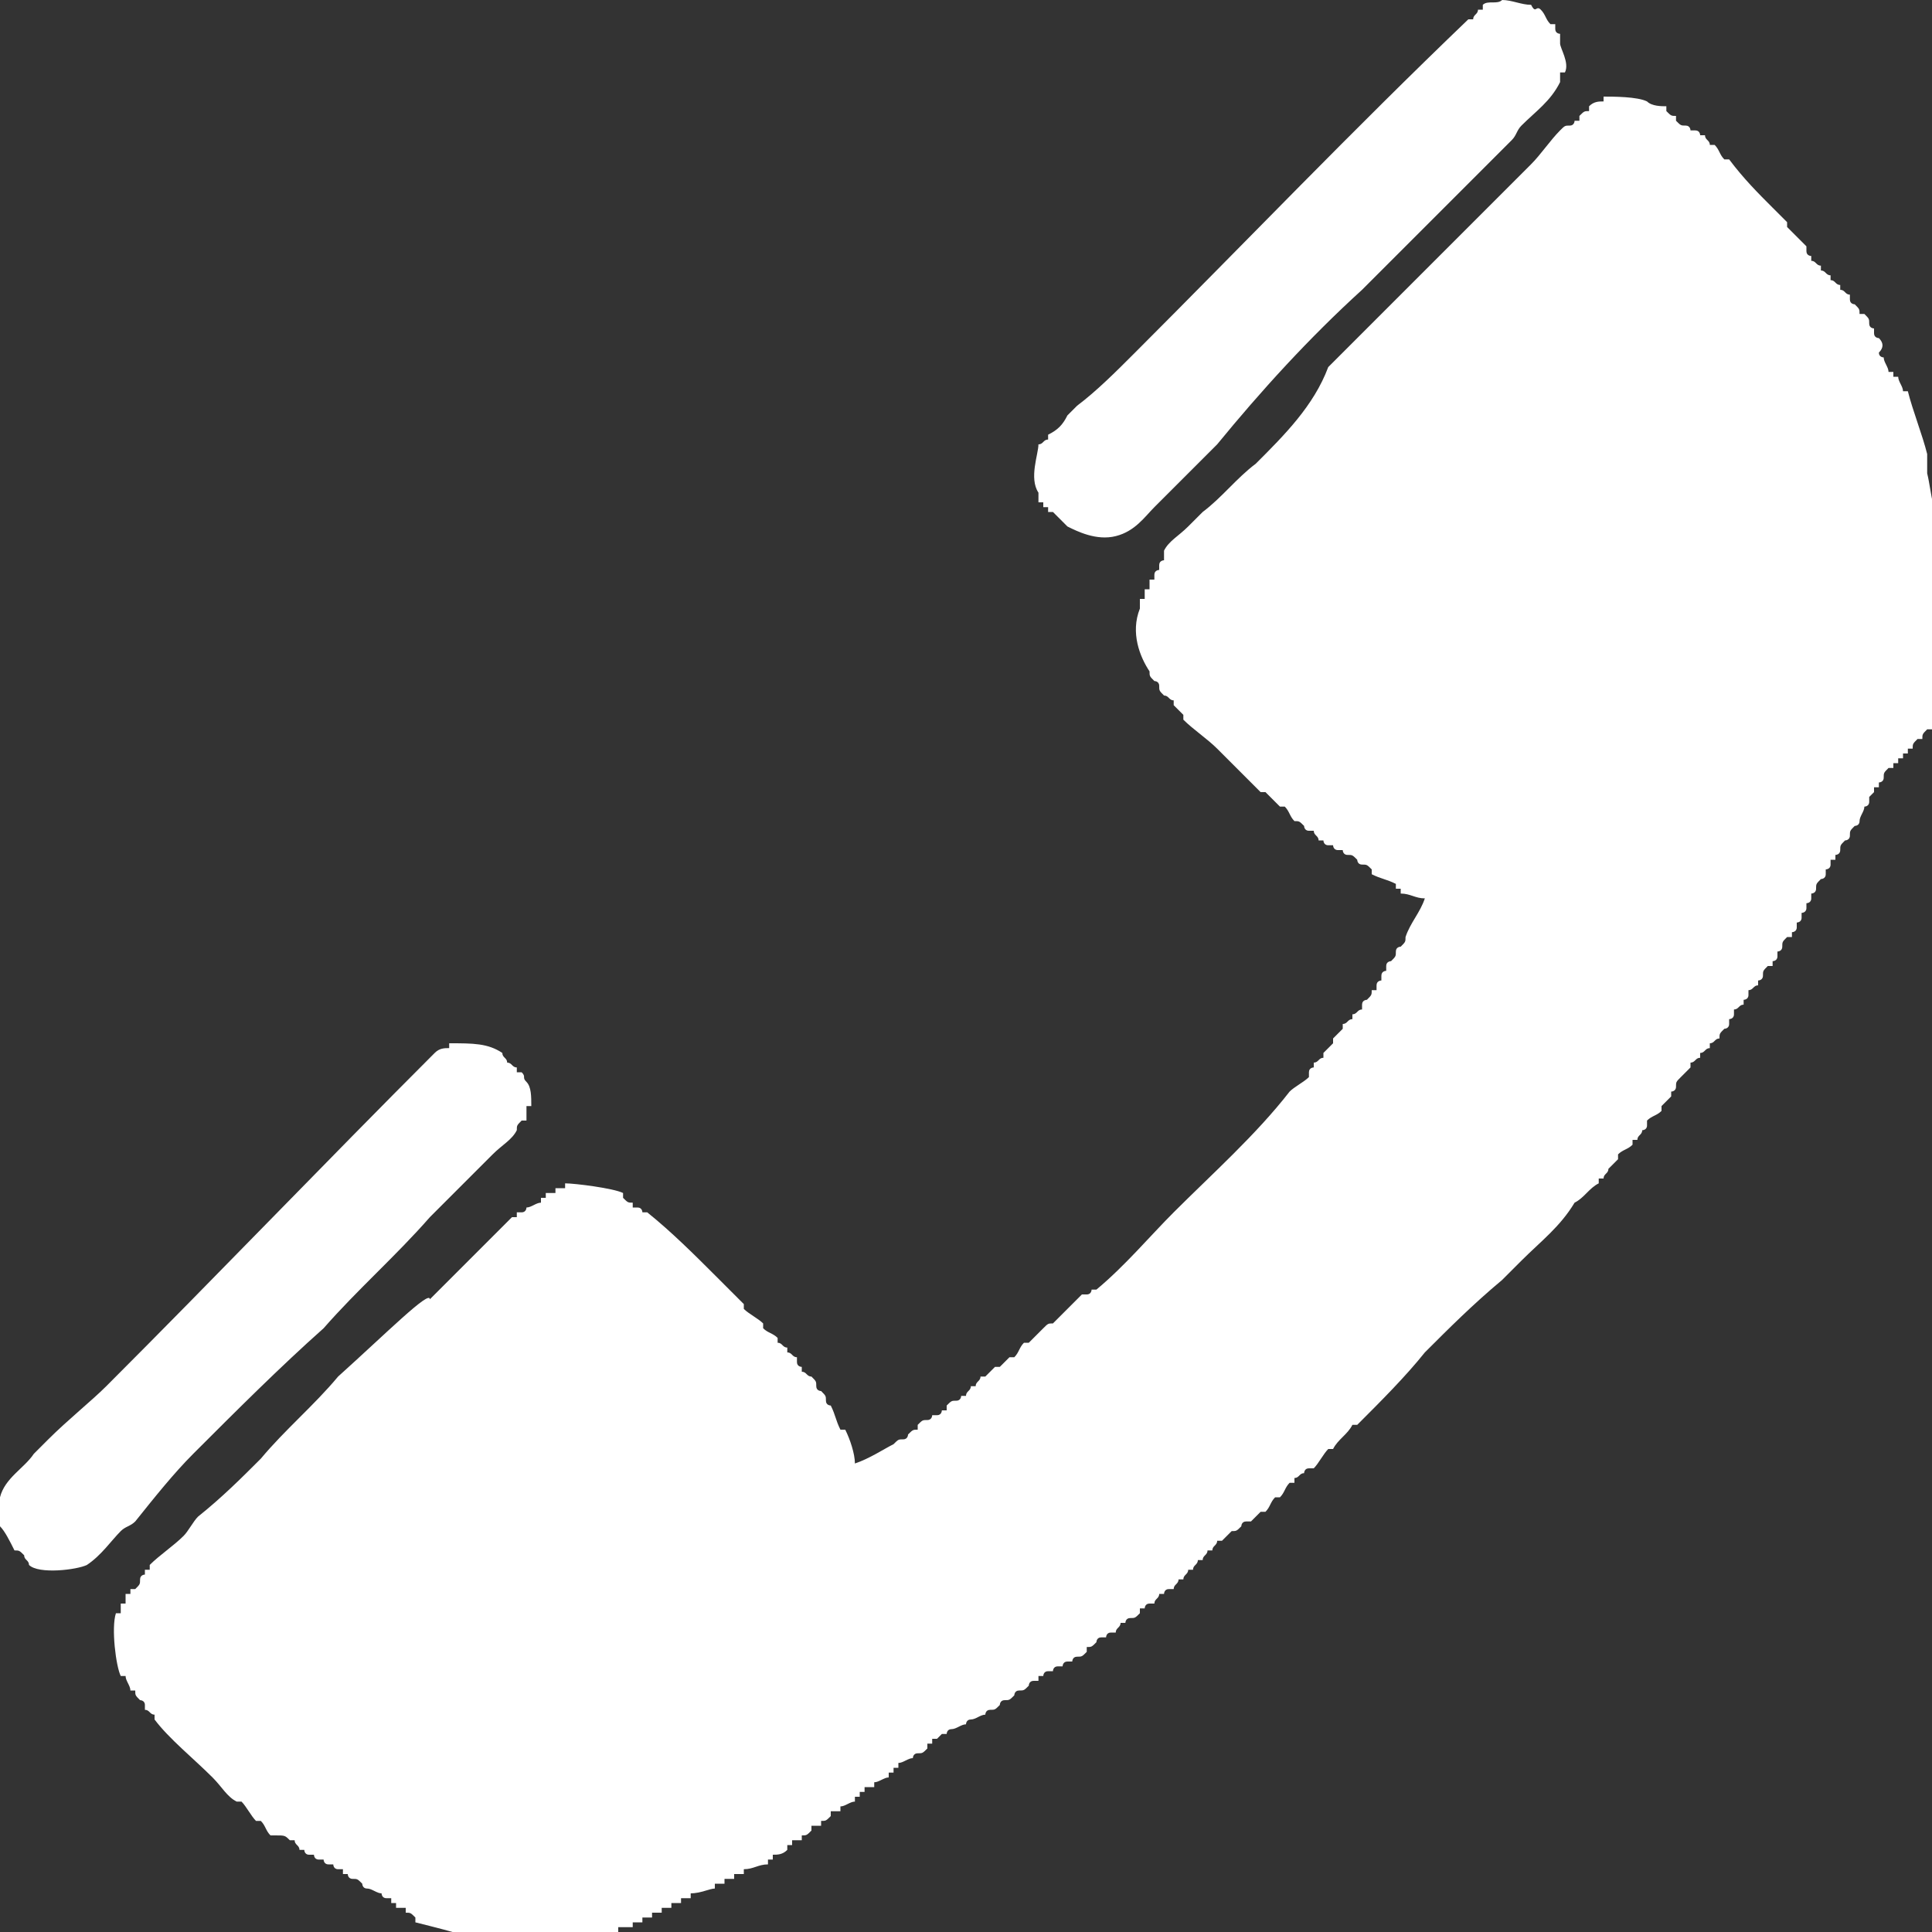 <?xml version="1.0" encoding="utf-8"?>
<!-- Generator: Adobe Illustrator 27.2.0, SVG Export Plug-In . SVG Version: 6.00 Build 0)  -->
<svg version="1.1" id="レイヤー_1" xmlns="http://www.w3.org/2000/svg" xmlns:xlink="http://www.w3.org/1999/xlink" x="0px"
	 y="0px" viewBox="0 0 40 40" style="enable-background:new 0 0 40 40;" xml:space="preserve">
<rect x="0" y="0" width="40" height="40" fill="#333333" stroke="none"/>
<style type="text/css">
	.st0{fill-rule:evenodd;clip-rule:evenodd;fill:#FFFFFF;}
	.st1{fill-rule:evenodd;clip-rule:evenodd;fill:none;}
</style>
<g>
	<g>
		<path class="st0" d="M21.5,10.2c0,0.1,0,0.1,0,0.2c0,0,0,0,0.1,0c0,0,0,0.1,0,0.1c0,0,0,0,0.1,0c0,0,0,0.1,0,0.1c0,0,0,0,0.1,0
			c0.1,0.1,0.2,0.2,0.3,0.3c0.2,0.1,0.6,0.3,1,0.2c0.4-0.1,0.6-0.4,0.8-0.6c0.4-0.4,0.9-0.9,1.3-1.3C26.1,8.1,27.1,7,28.2,6
			c0.6-0.6,1.3-1.3,1.9-1.9c0.4-0.4,0.8-0.8,1.2-1.2c0.1-0.1,0.1-0.2,0.2-0.3c0.3-0.3,0.6-0.5,0.8-0.9c0-0.1,0-0.1,0-0.2
			c0,0,0,0,0.1,0c0.1-0.2-0.1-0.5-0.1-0.6c0-0.1,0-0.1,0-0.2c0,0-0.1,0-0.1-0.1c0,0,0-0.1,0-0.1c0,0,0,0-0.1,0
			c-0.1-0.1-0.1-0.2-0.2-0.3c-0.1-0.1-0.1,0.1-0.2-0.1c-0.2,0-0.4-0.1-0.6-0.1c-0.1,0.1-0.3,0-0.4,0.1c0,0,0,0,0,0.1
			c0,0-0.1,0-0.1,0c0,0.1-0.1,0.1-0.1,0.2c0,0-0.1,0-0.1,0C28,2.7,25.8,5,23.5,7.3c-0.4,0.4-0.8,0.8-1.2,1.1
			c-0.1,0.1-0.1,0.1-0.2,0.2C22,8.8,21.9,8.9,21.7,9c0,0,0,0.1,0,0.1c-0.1,0-0.1,0.1-0.2,0.1C21.5,9.4,21.3,9.9,21.5,10.2
			C21.4,10.2,21.4,10.2,21.5,10.2z M39.9,9.8c0-0.1,0-0.3,0-0.4c-0.1-0.4-0.3-0.9-0.4-1.3c0,0,0,0-0.1,0c0-0.1-0.1-0.2-0.1-0.3
			c0,0,0,0-0.1,0c0,0,0-0.1,0-0.1c0,0,0,0-0.1,0c0-0.1-0.1-0.2-0.1-0.3c0,0-0.1,0-0.1-0.1C39,7.2,39,7.1,38.9,7c0,0-0.1,0-0.1-0.1
			c0,0,0-0.1,0-0.1c0,0-0.1,0-0.1-0.1c0-0.1,0-0.1-0.1-0.2c0,0,0,0-0.1,0c0-0.1,0-0.1-0.1-0.2c0,0-0.1,0-0.1-0.1c0,0,0-0.1,0-0.1
			c-0.1,0-0.1-0.1-0.2-0.1c0,0,0-0.1,0-0.1c-0.1,0-0.1-0.1-0.2-0.1c0,0,0-0.1,0-0.1c-0.1,0-0.1-0.1-0.2-0.1c0,0,0-0.1,0-0.1
			c-0.1,0-0.1-0.1-0.2-0.1c0,0,0,0,0-0.1c0,0-0.1,0-0.1-0.1c0,0,0-0.1,0-0.1c-0.1-0.1-0.3-0.3-0.4-0.4c0,0,0-0.1,0-0.1
			c-0.1-0.1-0.2-0.2-0.3-0.3c-0.3-0.3-0.6-0.6-0.9-1c0,0-0.1,0-0.1,0c-0.1-0.1-0.1-0.2-0.2-0.3c0,0-0.1,0-0.1,0
			c0-0.1-0.1-0.1-0.1-0.2c0,0-0.1,0-0.1,0c0,0,0-0.1-0.1-0.1c0,0-0.1,0-0.1,0c0,0,0-0.1-0.1-0.1c-0.1,0-0.1,0-0.2-0.1c0,0,0,0,0-0.1
			c-0.1,0-0.1,0-0.2-0.1c0,0,0,0,0-0.1c-0.1,0-0.3,0-0.4-0.1c-0.2-0.1-0.7-0.1-0.9-0.1c0,0,0,0,0,0.1c-0.1,0-0.2,0-0.3,0.1
			c0,0,0,0,0,0.1c-0.1,0-0.1,0-0.2,0.1c0,0,0,0,0,0.1c0,0-0.1,0-0.1,0c0,0,0,0.1-0.1,0.1c-0.1,0-0.1,0-0.2,0.1
			c-0.2,0.2-0.4,0.5-0.6,0.7c-0.1,0.1-0.2,0.2-0.3,0.3c-0.3,0.3-0.6,0.6-0.9,0.9c-1,1-2,2-3,3C27.2,8.4,26.6,9,26,9.6
			c-0.4,0.3-0.7,0.7-1.1,1c-0.1,0.1-0.2,0.2-0.3,0.3c-0.2,0.2-0.4,0.3-0.5,0.5c0,0.1,0,0.1,0,0.2c0,0-0.1,0-0.1,0.1c0,0,0,0.1,0,0.1
			c0,0-0.1,0-0.1,0.1c0,0,0,0.1,0,0.1c0,0,0,0-0.1,0c0,0.1,0,0.1,0,0.2c0,0,0,0-0.1,0c0,0.1,0,0.1,0,0.2c0,0,0,0-0.1,0
			c0,0.1,0,0.1,0,0.2c-0.2,0.5,0,1,0.2,1.3c0,0.1,0,0.1,0.1,0.2c0,0,0.1,0,0.1,0.1c0,0.1,0,0.1,0.1,0.2c0.1,0,0.1,0.1,0.2,0.1
			c0,0,0,0.1,0,0.1c0.1,0.1,0.1,0.1,0.2,0.2c0,0,0,0.1,0,0.1c0.2,0.2,0.5,0.4,0.7,0.6c0.3,0.3,0.6,0.6,0.9,0.9c0,0,0.1,0,0.1,0
			c0.1,0.1,0.2,0.2,0.3,0.3c0,0,0.1,0,0.1,0c0.1,0.1,0.1,0.2,0.2,0.3c0.1,0,0.1,0,0.2,0.1c0,0,0,0.1,0.1,0.1c0,0,0.1,0,0.1,0
			c0,0.1,0.1,0.1,0.1,0.2c0,0,0.1,0,0.1,0c0,0,0,0.1,0.1,0.1c0,0,0.1,0,0.1,0c0,0,0,0.1,0.1,0.1c0,0,0.1,0,0.1,0c0,0,0,0.1,0.1,0.1
			c0.1,0,0.1,0,0.2,0.1c0,0,0,0.1,0.1,0.1c0.1,0,0.1,0,0.2,0.1c0,0,0,0,0,0.1c0.2,0.1,0.3,0.1,0.5,0.2c0,0,0,0,0,0.1
			c0,0,0.1,0,0.1,0c0,0,0,0,0,0.1c0.2,0,0.3,0.1,0.5,0.1c-0.1,0.3-0.3,0.5-0.4,0.8c0,0.1,0,0.1-0.1,0.2c0,0-0.1,0-0.1,0.1
			c0,0.1,0,0.1-0.1,0.2c0,0-0.1,0-0.1,0.1c0,0,0,0.1,0,0.1c0,0-0.1,0-0.1,0.1c0,0,0,0.1,0,0.1c0,0-0.1,0-0.1,0.1c0,0,0,0.1,0,0.1
			c0,0,0,0-0.1,0c0,0.1,0,0.1-0.1,0.2c0,0-0.1,0-0.1,0.1c0,0,0,0.1,0,0.1c-0.1,0-0.1,0.1-0.2,0.1c0,0,0,0.1,0,0.1
			c-0.1,0-0.1,0.1-0.2,0.1c0,0,0,0.1,0,0.1c-0.1,0.1-0.1,0.1-0.2,0.2c0,0,0,0.1,0,0.1c-0.1,0.1-0.1,0.1-0.2,0.2c0,0,0,0.1,0,0.1
			c-0.1,0-0.1,0.1-0.2,0.1c0,0,0,0,0,0.1c0,0-0.1,0-0.1,0.1c0,0,0,0.1,0,0.1c-0.1,0.1-0.3,0.2-0.4,0.3c-0.7,0.9-1.6,1.7-2.4,2.5
			c-0.5,0.5-1,1.1-1.6,1.6c0,0-0.1,0-0.1,0c0,0,0,0.1-0.1,0.1c0,0,0,0-0.1,0c-0.2,0.2-0.4,0.4-0.6,0.6c-0.1,0-0.1,0-0.2,0.1
			c-0.1,0.1-0.2,0.2-0.3,0.3c0,0-0.1,0-0.1,0c-0.1,0.1-0.1,0.2-0.2,0.3c0,0-0.1,0-0.1,0c-0.1,0.1-0.1,0.1-0.2,0.2c0,0-0.1,0-0.1,0
			c-0.1,0.1-0.1,0.1-0.2,0.2c0,0-0.1,0-0.1,0c0,0.1-0.1,0.1-0.1,0.2c0,0-0.1,0-0.1,0c0,0.1-0.1,0.1-0.1,0.2c0,0-0.1,0-0.1,0
			c0,0,0,0.1-0.1,0.1c-0.1,0-0.1,0-0.2,0.1c0,0,0,0,0,0.1c0,0-0.1,0-0.1,0c0,0,0,0.1-0.1,0.1c0,0-0.1,0-0.1,0c0,0,0,0.1-0.1,0.1
			c-0.1,0-0.1,0-0.2,0.1c0,0,0,0,0,0.1c-0.1,0-0.1,0-0.2,0.1c0,0,0,0.1-0.1,0.1c-0.1,0-0.1,0-0.2,0.1c-0.2,0.1-0.5,0.3-0.8,0.4
			c0-0.2-0.1-0.5-0.2-0.7c0,0,0,0-0.1,0c-0.1-0.2-0.1-0.3-0.2-0.5c0,0-0.1,0-0.1-0.1c0-0.1,0-0.1-0.1-0.2c0,0-0.1,0-0.1-0.1
			c0-0.1,0-0.1-0.1-0.2c-0.1,0-0.1-0.1-0.2-0.1c0,0,0-0.1,0-0.1c0,0-0.1,0-0.1-0.1c0,0,0-0.1,0-0.1c-0.1,0-0.1-0.1-0.2-0.1
			c0,0,0-0.1,0-0.1c-0.1,0-0.1-0.1-0.2-0.1c0,0,0-0.1,0-0.1c-0.1-0.1-0.2-0.1-0.3-0.2c0,0,0-0.1,0-0.1c-0.1-0.1-0.3-0.2-0.4-0.3
			c0,0,0-0.1,0-0.1c-0.2-0.2-0.4-0.4-0.6-0.6c-0.4-0.4-0.9-0.9-1.4-1.3c0,0-0.1,0-0.1,0c0,0,0-0.1-0.1-0.1c0,0-0.1,0-0.1,0
			c0,0,0,0,0-0.1c-0.1,0-0.1,0-0.2-0.1c0,0,0,0,0-0.1c-0.2-0.1-1-0.2-1.2-0.2c0,0,0,0,0,0.1c-0.1,0-0.1,0-0.2,0c0,0,0,0,0,0.1
			c-0.1,0-0.1,0-0.2,0c0,0,0,0,0,0.1c0,0-0.1,0-0.1,0c0,0,0,0,0,0.1c-0.1,0-0.2,0.1-0.3,0.1c0,0,0,0.1-0.1,0.1c0,0-0.1,0-0.1,0
			c0,0,0,0,0,0.1c0,0-0.1,0-0.1,0c-0.6,0.6-1.1,1.1-1.7,1.7C8.9,26.7,8,27.6,7,28.5c-0.5,0.6-1.1,1.1-1.6,1.7
			C5,30.6,4.6,31,4.1,31.4c-0.1,0.1-0.2,0.3-0.3,0.4c-0.2,0.2-0.5,0.4-0.7,0.6c0,0,0,0.1,0,0.1c0,0,0,0-0.1,0c0,0,0,0.1,0,0.1
			c0,0-0.1,0-0.1,0.1c0,0.1,0,0.1-0.1,0.2c0,0,0,0-0.1,0c0,0,0,0.1,0,0.1c0,0,0,0-0.1,0c0,0.1,0,0.1,0,0.2c0,0,0,0-0.1,0
			c0,0.1,0,0.1,0,0.2c0,0,0,0-0.1,0c-0.1,0.3,0,1.1,0.1,1.3c0,0,0,0,0.1,0c0,0.1,0.1,0.2,0.1,0.3c0,0,0,0,0.1,0c0,0.1,0,0.1,0.1,0.2
			c0,0,0.1,0,0.1,0.1c0,0,0,0.1,0,0.1c0.1,0,0.1,0.1,0.2,0.1c0,0,0,0.1,0,0.1c0.3,0.4,0.8,0.8,1.2,1.2c0.2,0.2,0.3,0.4,0.5,0.5
			c0,0,0.1,0,0.1,0c0.1,0.1,0.2,0.3,0.3,0.4c0,0,0.1,0,0.1,0c0.1,0.1,0.1,0.2,0.2,0.3c0,0,0.1,0,0.1,0C5.9,38,5.9,38,6,38.1
			c0,0,0.1,0,0.1,0c0,0.1,0.1,0.1,0.1,0.2c0,0,0.1,0,0.1,0c0,0,0,0.1,0.1,0.1c0,0,0.1,0,0.1,0c0,0,0,0.1,0.1,0.1c0,0,0.1,0,0.1,0
			c0,0,0,0.1,0.1,0.1c0,0,0.1,0,0.1,0c0,0,0,0.1,0.1,0.1c0,0,0.1,0,0.1,0c0,0,0,0,0,0.1c0,0,0.1,0,0.1,0c0,0,0,0.1,0.1,0.1
			c0.1,0,0.1,0,0.2,0.1c0,0,0,0.1,0.1,0.1c0.1,0,0.2,0.1,0.3,0.1c0,0,0,0.1,0.1,0.1c0,0,0.1,0,0.1,0c0,0,0,0,0,0.1c0,0,0.1,0,0.1,0
			c0,0,0,0,0,0.1c0.1,0,0.1,0,0.2,0c0,0,0,0,0,0.1c0.1,0,0.1,0,0.2,0.1c0,0,0,0,0,0.1c0.4,0.1,0.8,0.2,1.1,0.3c0.1,0,0.3,0,0.4,0
			c0.6,0.2,1.9,0,2.4-0.1c0.1,0,0.2,0,0.3,0c0,0,0,0,0-0.1c0.1,0,0.2,0,0.3,0c0,0,0,0,0-0.1c0.1,0,0.1,0,0.2,0c0,0,0,0,0-0.1
			c0.1,0,0.1,0,0.2,0c0,0,0,0,0-0.1c0.1,0,0.1,0,0.2,0c0,0,0,0,0-0.1c0.1,0,0.1,0,0.2,0c0,0,0,0,0-0.1c0.1,0,0.1,0,0.2,0
			c0,0,0,0,0-0.1c0.1,0,0.1,0,0.2,0c0,0,0,0,0-0.1c0.2,0,0.4-0.1,0.5-0.1c0,0,0,0,0-0.1c0.1,0,0.1,0,0.2,0c0,0,0,0,0-0.1
			c0.1,0,0.1,0,0.2,0c0,0,0,0,0-0.1c0.1,0,0.1,0,0.2,0c0,0,0,0,0-0.1c0.2,0,0.3-0.1,0.5-0.1c0,0,0,0,0-0.1c0,0,0.1,0,0.1,0
			c0,0,0,0,0-0.1c0.1,0,0.2,0,0.3-0.1c0,0,0,0,0-0.1c0,0,0.1,0,0.1,0c0,0,0,0,0-0.1c0.1,0,0.1,0,0.2,0c0,0,0,0,0-0.1
			c0.1,0,0.1,0,0.2-0.1c0,0,0,0,0-0.1c0.1,0,0.1,0,0.2,0c0,0,0,0,0-0.1c0.1,0,0.1,0,0.2-0.1c0,0,0,0,0-0.1c0.1,0,0.1,0,0.2,0
			c0,0,0,0,0-0.1c0.1,0,0.2-0.1,0.3-0.1c0,0,0,0,0-0.1c0,0,0.1,0,0.1,0c0,0,0,0,0-0.1c0,0,0.1,0,0.1,0c0,0,0,0,0-0.1
			c0.1,0,0.1,0,0.2,0c0,0,0,0,0-0.1c0.1,0,0.2-0.1,0.3-0.1c0,0,0,0,0-0.1c0,0,0.1,0,0.1,0c0,0,0,0,0-0.1c0,0,0.1,0,0.1,0
			c0,0,0,0,0-0.1c0.1,0,0.2-0.1,0.3-0.1c0,0,0-0.1,0.1-0.1c0.1,0,0.1,0,0.2-0.1c0,0,0,0,0-0.1c0,0,0.1,0,0.1,0c0,0,0,0,0-0.1
			c0,0,0.1,0,0.1,0l0.1-0.1c0,0,0.1,0,0.1,0c0,0,0-0.1,0.1-0.1c0.1,0,0.2-0.1,0.3-0.1c0,0,0-0.1,0.1-0.1c0.1,0,0.2-0.1,0.3-0.1
			c0,0,0-0.1,0.1-0.1c0.1,0,0.1,0,0.2-0.1c0,0,0-0.1,0.1-0.1c0.1,0,0.1,0,0.2-0.1c0,0,0-0.1,0.1-0.1c0.1,0,0.1,0,0.2-0.1
			c0,0,0-0.1,0.1-0.1c0,0,0.1,0,0.1,0c0,0,0,0,0-0.1c0,0,0.1,0,0.1,0c0,0,0-0.1,0.1-0.1c0,0,0.1,0,0.1,0c0,0,0-0.1,0.1-0.1
			c0,0,0.1,0,0.1,0c0,0,0-0.1,0.1-0.1c0,0,0.1,0,0.1,0c0,0,0-0.1,0.1-0.1c0.1,0,0.1,0,0.2-0.1c0,0,0,0,0-0.1c0.1,0,0.1,0,0.2-0.1
			c0,0,0-0.1,0.1-0.1c0,0,0.1,0,0.1,0c0,0,0-0.1,0.1-0.1c0,0,0.1,0,0.1,0c0-0.1,0.1-0.1,0.1-0.2c0,0,0.1,0,0.1,0c0,0,0-0.1,0.1-0.1
			c0.1,0,0.1,0,0.2-0.1c0,0,0,0,0-0.1c0,0,0.1,0,0.1,0c0,0,0-0.1,0.1-0.1c0,0,0.1,0,0.1,0c0-0.1,0.1-0.1,0.1-0.2c0,0,0.1,0,0.1,0
			c0,0,0-0.1,0.1-0.1c0,0,0.1,0,0.1,0c0-0.1,0.1-0.1,0.1-0.2c0,0,0.1,0,0.1,0c0-0.1,0.1-0.1,0.1-0.2c0,0,0.1,0,0.1,0
			c0-0.1,0.1-0.1,0.1-0.2c0,0,0.1,0,0.1,0c0-0.1,0.1-0.1,0.1-0.2c0,0,0.1,0,0.1,0c0-0.1,0.1-0.1,0.1-0.2c0,0,0.1,0,0.1,0
			c0.1-0.1,0.1-0.1,0.2-0.2c0.1,0,0.1,0,0.2-0.1c0,0,0-0.1,0.1-0.1c0,0,0.1,0,0.1,0c0.1-0.1,0.1-0.1,0.2-0.2c0,0,0.1,0,0.1,0
			c0.1-0.1,0.1-0.2,0.2-0.3c0,0,0.1,0,0.1,0c0.1-0.1,0.1-0.2,0.2-0.3c0,0,0.1,0,0.1,0c0,0,0,0,0-0.1c0.1,0,0.1-0.1,0.2-0.1
			c0,0,0-0.1,0.1-0.1c0,0,0.1,0,0.1,0c0.1-0.1,0.2-0.3,0.3-0.4c0,0,0.1,0,0.1,0c0.1-0.2,0.3-0.3,0.4-0.5c0,0,0.1,0,0.1,0
			c0.5-0.5,1-1,1.4-1.5c0.5-0.5,1-1,1.6-1.5c0.1-0.1,0.3-0.3,0.4-0.4c0.4-0.4,0.8-0.7,1.1-1.2c0.2-0.1,0.3-0.3,0.5-0.4
			c0,0,0-0.1,0-0.1c0,0,0,0,0.1,0c0-0.1,0.1-0.1,0.1-0.2c0.1-0.1,0.1-0.1,0.2-0.2c0,0,0-0.1,0-0.1c0.1-0.1,0.2-0.1,0.3-0.2
			c0,0,0-0.1,0-0.1c0,0,0,0,0.1,0c0-0.1,0.1-0.1,0.1-0.2c0,0,0.1,0,0.1-0.1c0,0,0-0.1,0-0.1c0.1-0.1,0.2-0.1,0.3-0.2
			c0,0,0-0.1,0-0.1c0.1-0.1,0.1-0.1,0.2-0.2c0,0,0-0.1,0-0.1c0,0,0.1,0,0.1-0.1c0-0.1,0-0.1,0.1-0.2c0.1-0.1,0.1-0.1,0.2-0.2
			c0,0,0-0.1,0-0.1c0.1,0,0.1-0.1,0.2-0.1c0,0,0-0.1,0-0.1c0.1,0,0.1-0.1,0.2-0.1c0,0,0-0.1,0-0.1c0.1,0,0.1-0.1,0.2-0.1
			c0-0.1,0-0.1,0.1-0.2c0,0,0.1,0,0.1-0.1c0,0,0-0.1,0-0.1c0,0,0.1,0,0.1-0.1c0,0,0-0.1,0-0.1c0.1,0,0.1-0.1,0.2-0.1
			c0,0,0-0.1,0-0.1c0,0,0.1,0,0.1-0.1c0,0,0-0.1,0-0.1c0.1,0,0.1-0.1,0.2-0.1c0,0,0-0.1,0-0.1c0,0,0.1,0,0.1-0.1
			c0-0.1,0-0.1,0.1-0.2c0,0,0,0,0.1,0c0,0,0-0.1,0-0.1c0,0,0.1,0,0.1-0.1c0,0,0-0.1,0-0.1c0,0,0.1,0,0.1-0.1c0-0.1,0-0.1,0.1-0.2
			c0,0,0,0,0.1,0c0,0,0-0.1,0-0.1c0,0,0.1,0,0.1-0.1c0,0,0-0.1,0-0.1c0,0,0.1,0,0.1-0.1c0,0,0-0.1,0-0.1c0,0,0.1,0,0.1-0.1
			c0,0,0-0.1,0-0.1c0,0,0.1,0,0.1-0.1c0,0,0-0.1,0-0.1c0,0,0.1,0,0.1-0.1c0-0.1,0-0.1,0.1-0.2c0,0,0.1,0,0.1-0.1c0,0,0-0.1,0-0.1
			c0,0,0.1,0,0.1-0.1c0,0,0-0.1,0-0.1c0,0,0,0,0.1,0c0,0,0-0.1,0-0.1c0,0,0.1,0,0.1-0.1c0-0.1,0-0.1,0.1-0.2c0,0,0.1,0,0.1-0.1
			c0-0.1,0-0.1,0.1-0.2c0,0,0.1,0,0.1-0.1c0-0.1,0.1-0.2,0.1-0.3c0,0,0.1,0,0.1-0.1c0,0,0-0.1,0-0.1l0.1-0.1c0,0,0-0.1,0-0.1
			c0,0,0,0,0.1,0c0,0,0-0.1,0-0.1c0,0,0.1,0,0.1-0.1c0-0.1,0-0.1,0.1-0.2c0,0,0,0,0.1,0c0,0,0-0.1,0-0.1c0,0,0,0,0.1,0
			c0,0,0-0.1,0-0.1c0,0,0,0,0.1,0c0,0,0-0.1,0-0.1c0,0,0,0,0.1,0c0,0,0-0.1,0-0.1c0,0,0,0,0.1,0c0-0.1,0-0.1,0.1-0.2c0,0,0,0,0.1,0
			c0-0.1,0-0.1,0.1-0.2c0,0,0,0,0.1,0c0-0.1,0.1-0.2,0.1-0.3c0,0,0,0,0.1,0c0,0,0-0.1,0-0.1c0,0,0,0,0.1,0c0,0,0-0.1,0-0.1
			c0,0,0,0,0.1,0c0,0,0-0.1,0-0.1c0,0,0,0,0.1,0c0-0.1,0.1-0.2,0.1-0.3c0,0,0,0,0.1,0c0-0.1,0-0.1,0-0.2c0,0,0,0,0.1,0
			c0,0,0-0.1,0-0.1c0,0,0,0,0.1,0c0-0.1,0-0.1,0.1-0.2c0,0,0,0,0.1,0c0-0.1,0-0.1,0-0.2c0,0,0,0,0.1,0c0,0,0-0.1,0-0.1
			c0,0,0,0,0.1,0c0-0.1,0-0.2,0.1-0.3c0,0,0,0,0.1,0c0-0.1,0-0.1,0-0.2c0,0,0,0,0.1,0c0,0,0-0.1,0-0.1c0,0,0,0,0.1,0
			c0-0.2,0.1-0.3,0.1-0.5c0,0,0,0,0.1,0c0,0,0-0.1,0-0.1c0,0,0,0,0.1,0c0-0.2,0.1-0.4,0.1-0.5c0,0,0,0,0.1,0c0-0.1,0-0.1,0-0.2
			c0,0,0,0,0.1,0c0-0.1,0-0.1,0-0.2c0,0,0,0,0.1,0c0-0.1,0-0.1,0-0.2c0,0,0,0,0.1,0c0-0.1,0-0.1,0-0.2c0,0,0,0,0.1,0
			c0-0.1,0-0.1,0-0.2c0,0,0,0,0.1,0c0-0.1,0-0.3,0.1-0.4c0,0,0,0,0.1,0c0-0.1,0-0.3,0.1-0.4C39.9,12.2,40.1,10.6,39.9,9.8z M4,30.1
			c0.9-0.9,1.8-1.8,2.7-2.6c0.7-0.8,1.5-1.5,2.2-2.3c0.4-0.4,0.9-0.9,1.3-1.3c0.2-0.2,0.4-0.3,0.5-0.5c0-0.1,0-0.1,0.1-0.2
			c0,0,0,0,0.1,0c0-0.1,0-0.2,0-0.3c0,0,0,0,0.1,0c0-0.2,0-0.4-0.1-0.5c-0.1-0.1,0-0.1-0.1-0.2c0,0,0,0-0.1,0c0,0,0-0.1,0-0.1
			c-0.1,0-0.1-0.1-0.2-0.1c0-0.1-0.1-0.1-0.1-0.2c-0.3-0.2-0.6-0.2-1.1-0.2c0,0,0,0,0,0.1c-0.1,0-0.2,0-0.3,0.1
			c-2.3,2.3-4.5,4.6-6.8,6.9C1.9,29,1.4,29.4,1,29.8c-0.1,0.1-0.2,0.2-0.3,0.3C0.5,30.4,0.1,30.6,0,31c0,0.2,0,0.4,0,0.6
			c0.1,0.1,0.2,0.3,0.3,0.5c0.1,0,0.1,0,0.2,0.1c0,0.1,0.1,0.1,0.1,0.2c0.2,0.2,1,0.1,1.2,0c0.3-0.2,0.5-0.5,0.7-0.7
			c0.1-0.1,0.2-0.1,0.3-0.2C3.2,31,3.6,30.5,4,30.1z"/>
	</g>
</g>
<rect class="st1" width="40" height="40"/>
</svg>
